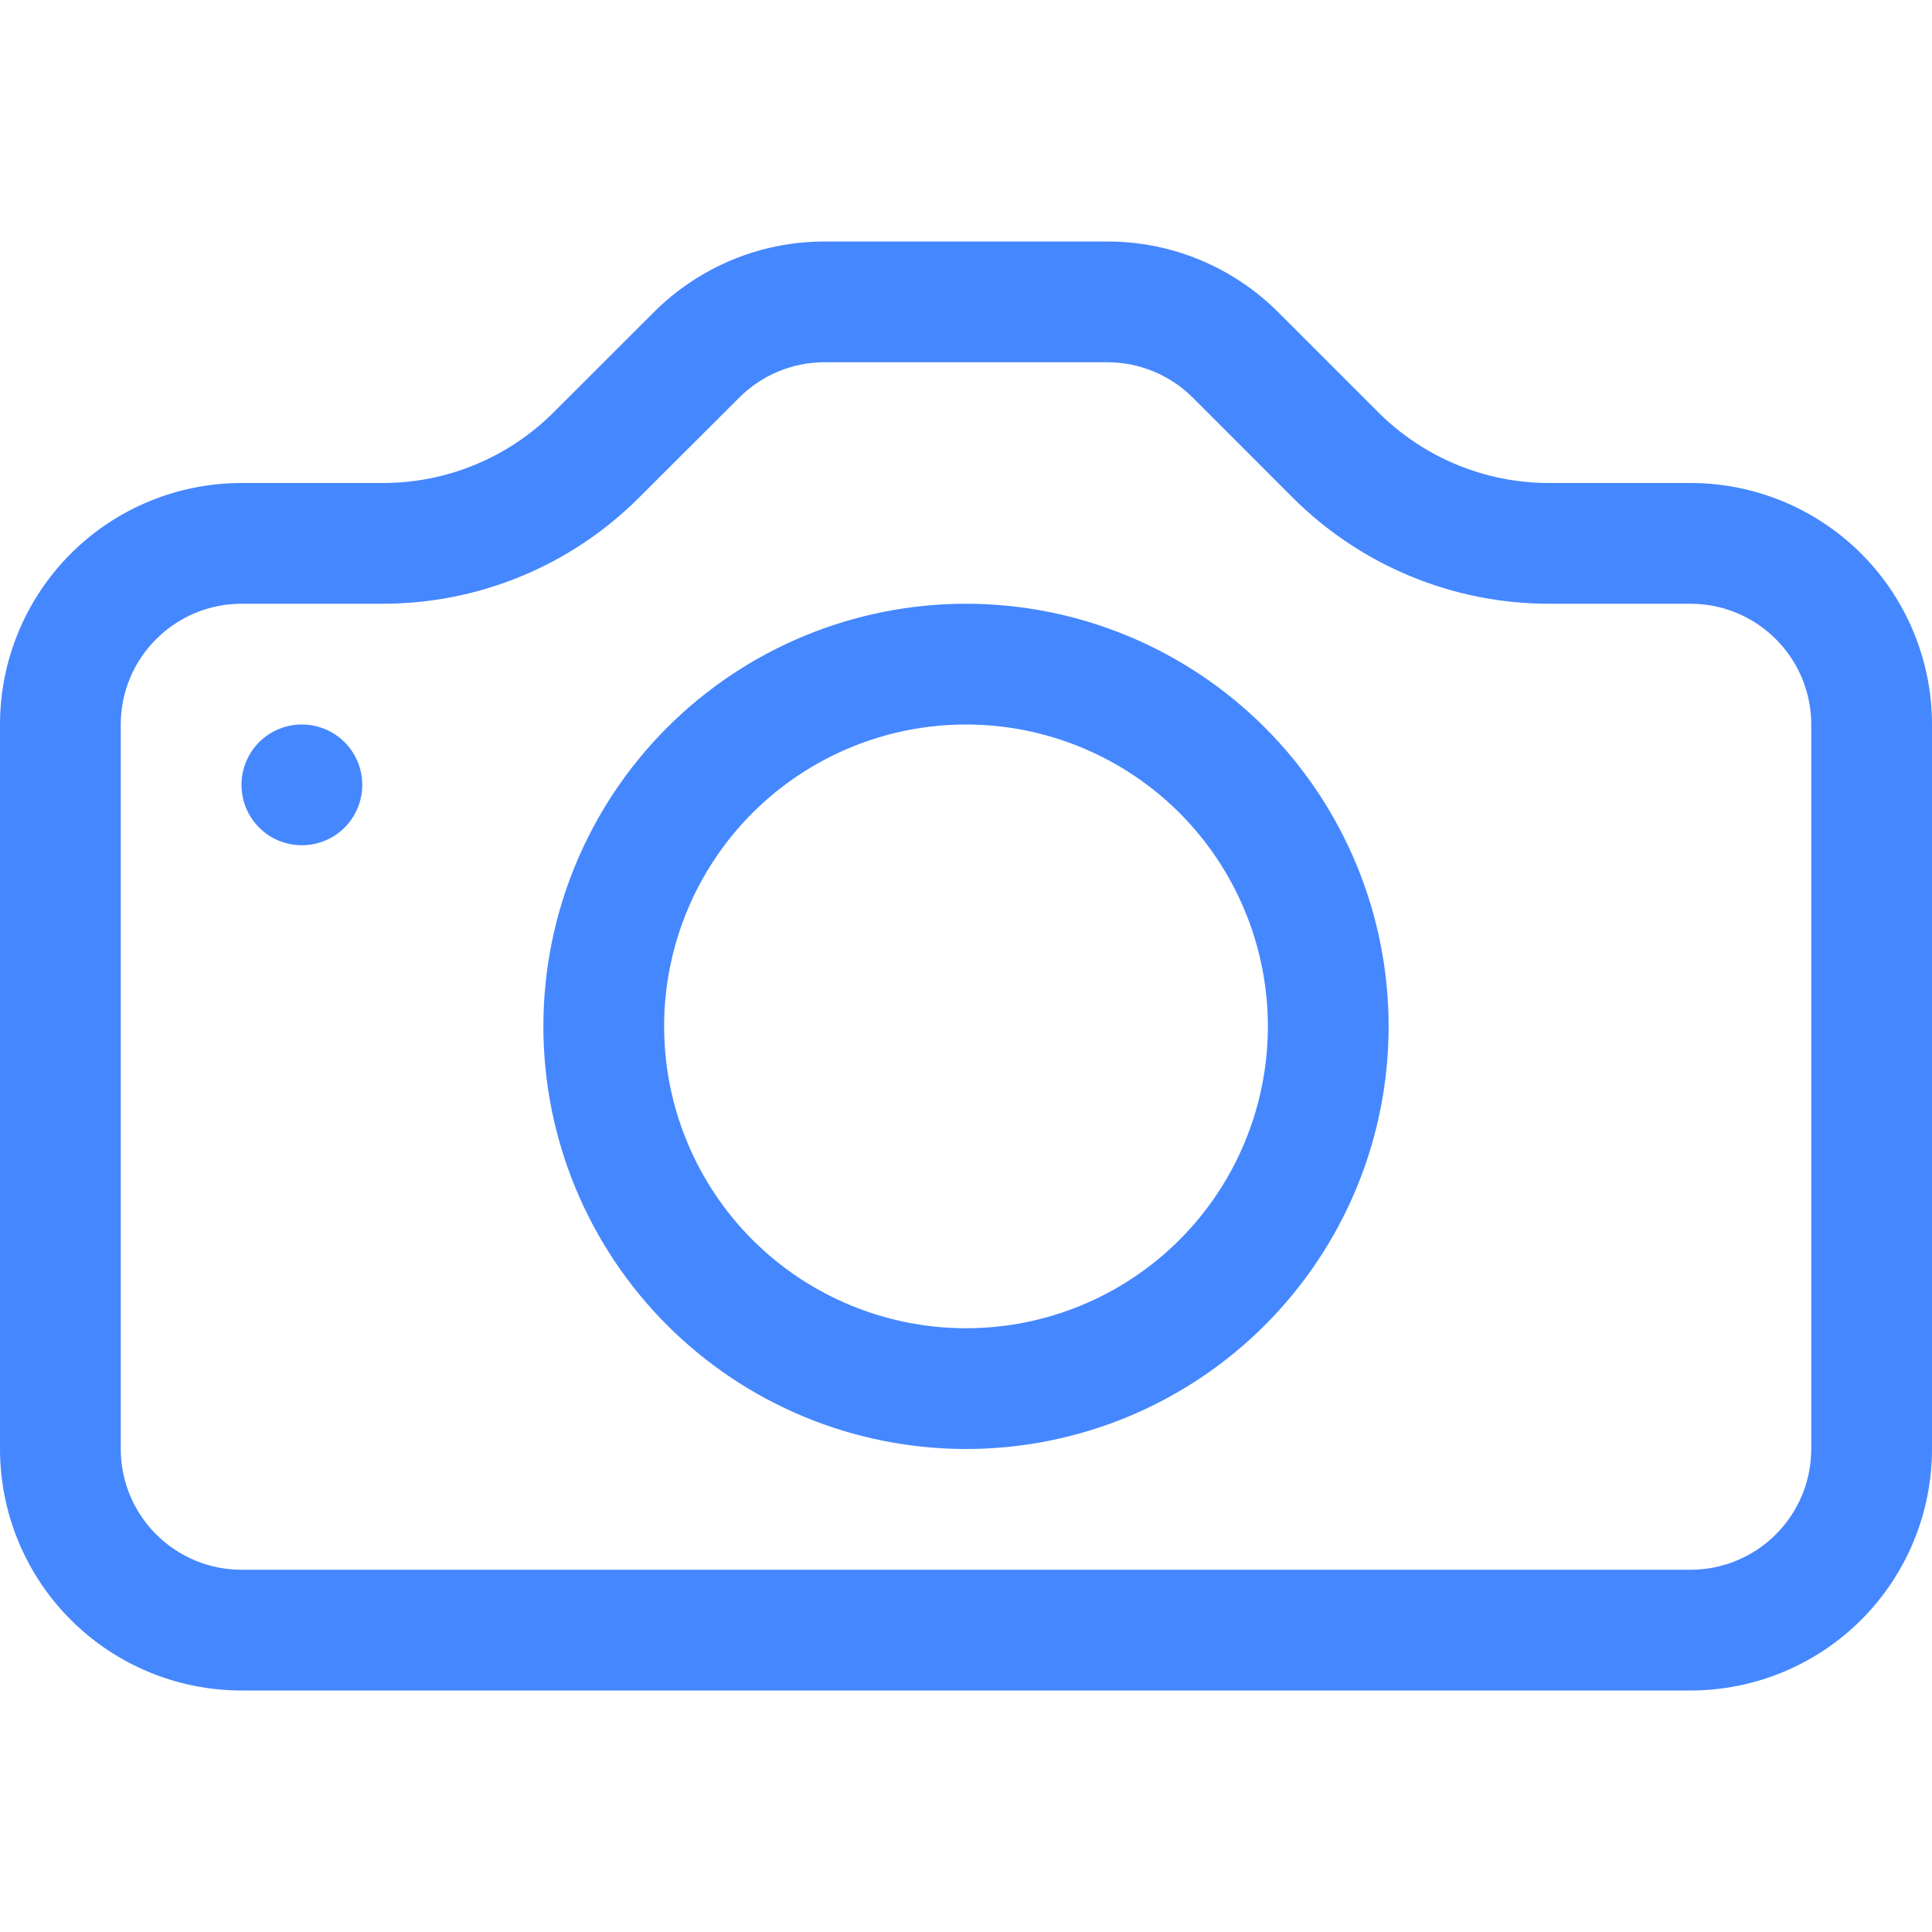 <svg width="28" height="28" viewBox="0 0 28 28" fill="none" xmlns="http://www.w3.org/2000/svg">
<path d="M26.25 21C26.25 21.464 26.066 21.909 25.737 22.237C25.409 22.566 24.964 22.75 24.5 22.75H3.5C3.036 22.75 2.591 22.566 2.263 22.237C1.934 21.909 1.75 21.464 1.75 21V10.5C1.75 10.036 1.934 9.591 2.263 9.263C2.591 8.934 3.036 8.75 3.5 8.75H5.551C6.943 8.749 8.277 8.196 9.261 7.212L10.713 5.763C11.041 5.435 11.484 5.251 11.947 5.25H16.049C16.513 5.25 16.958 5.435 17.287 5.763L18.735 7.212C19.223 7.699 19.802 8.086 20.439 8.35C21.076 8.614 21.759 8.75 22.449 8.75H24.5C24.964 8.75 25.409 8.934 25.737 9.263C26.066 9.591 26.25 10.036 26.25 10.5V21ZM3.5 7C2.572 7 1.681 7.369 1.025 8.025C0.369 8.681 0 9.572 0 10.5L0 21C0 21.928 0.369 22.819 1.025 23.475C1.681 24.131 2.572 24.5 3.5 24.5H24.5C25.428 24.5 26.319 24.131 26.975 23.475C27.631 22.819 28 21.928 28 21V10.5C28 9.572 27.631 8.681 26.975 8.025C26.319 7.369 25.428 7 24.5 7H22.449C21.521 7 20.631 6.631 19.974 5.974L18.526 4.526C17.869 3.869 16.979 3.5 16.051 3.5H11.949C11.021 3.5 10.131 3.869 9.475 4.526L8.025 5.974C7.369 6.631 6.479 7 5.551 7H3.5Z" fill="#4587FF"/>
<path d="M14 19.25C12.84 19.25 11.727 18.789 10.906 17.969C10.086 17.148 9.625 16.035 9.625 14.875C9.625 13.715 10.086 12.602 10.906 11.781C11.727 10.961 12.84 10.5 14 10.5C15.16 10.5 16.273 10.961 17.094 11.781C17.914 12.602 18.375 13.715 18.375 14.875C18.375 16.035 17.914 17.148 17.094 17.969C16.273 18.789 15.16 19.25 14 19.25ZM14 21C15.624 21 17.182 20.355 18.331 19.206C19.48 18.057 20.125 16.5 20.125 14.875C20.125 13.251 19.48 11.693 18.331 10.544C17.182 9.395 15.624 8.75 14 8.75C12.376 8.75 10.818 9.395 9.669 10.544C8.52 11.693 7.875 13.251 7.875 14.875C7.875 16.5 8.52 18.057 9.669 19.206C10.818 20.355 12.376 21 14 21ZM5.25 11.375C5.25 11.607 5.158 11.83 4.994 11.994C4.83 12.158 4.607 12.25 4.375 12.25C4.143 12.25 3.92 12.158 3.756 11.994C3.592 11.83 3.5 11.607 3.5 11.375C3.5 11.143 3.592 10.92 3.756 10.756C3.92 10.592 4.143 10.5 4.375 10.5C4.607 10.5 4.83 10.592 4.994 10.756C5.158 10.92 5.25 11.143 5.25 11.375Z" fill="#4587FF"/>
</svg>
